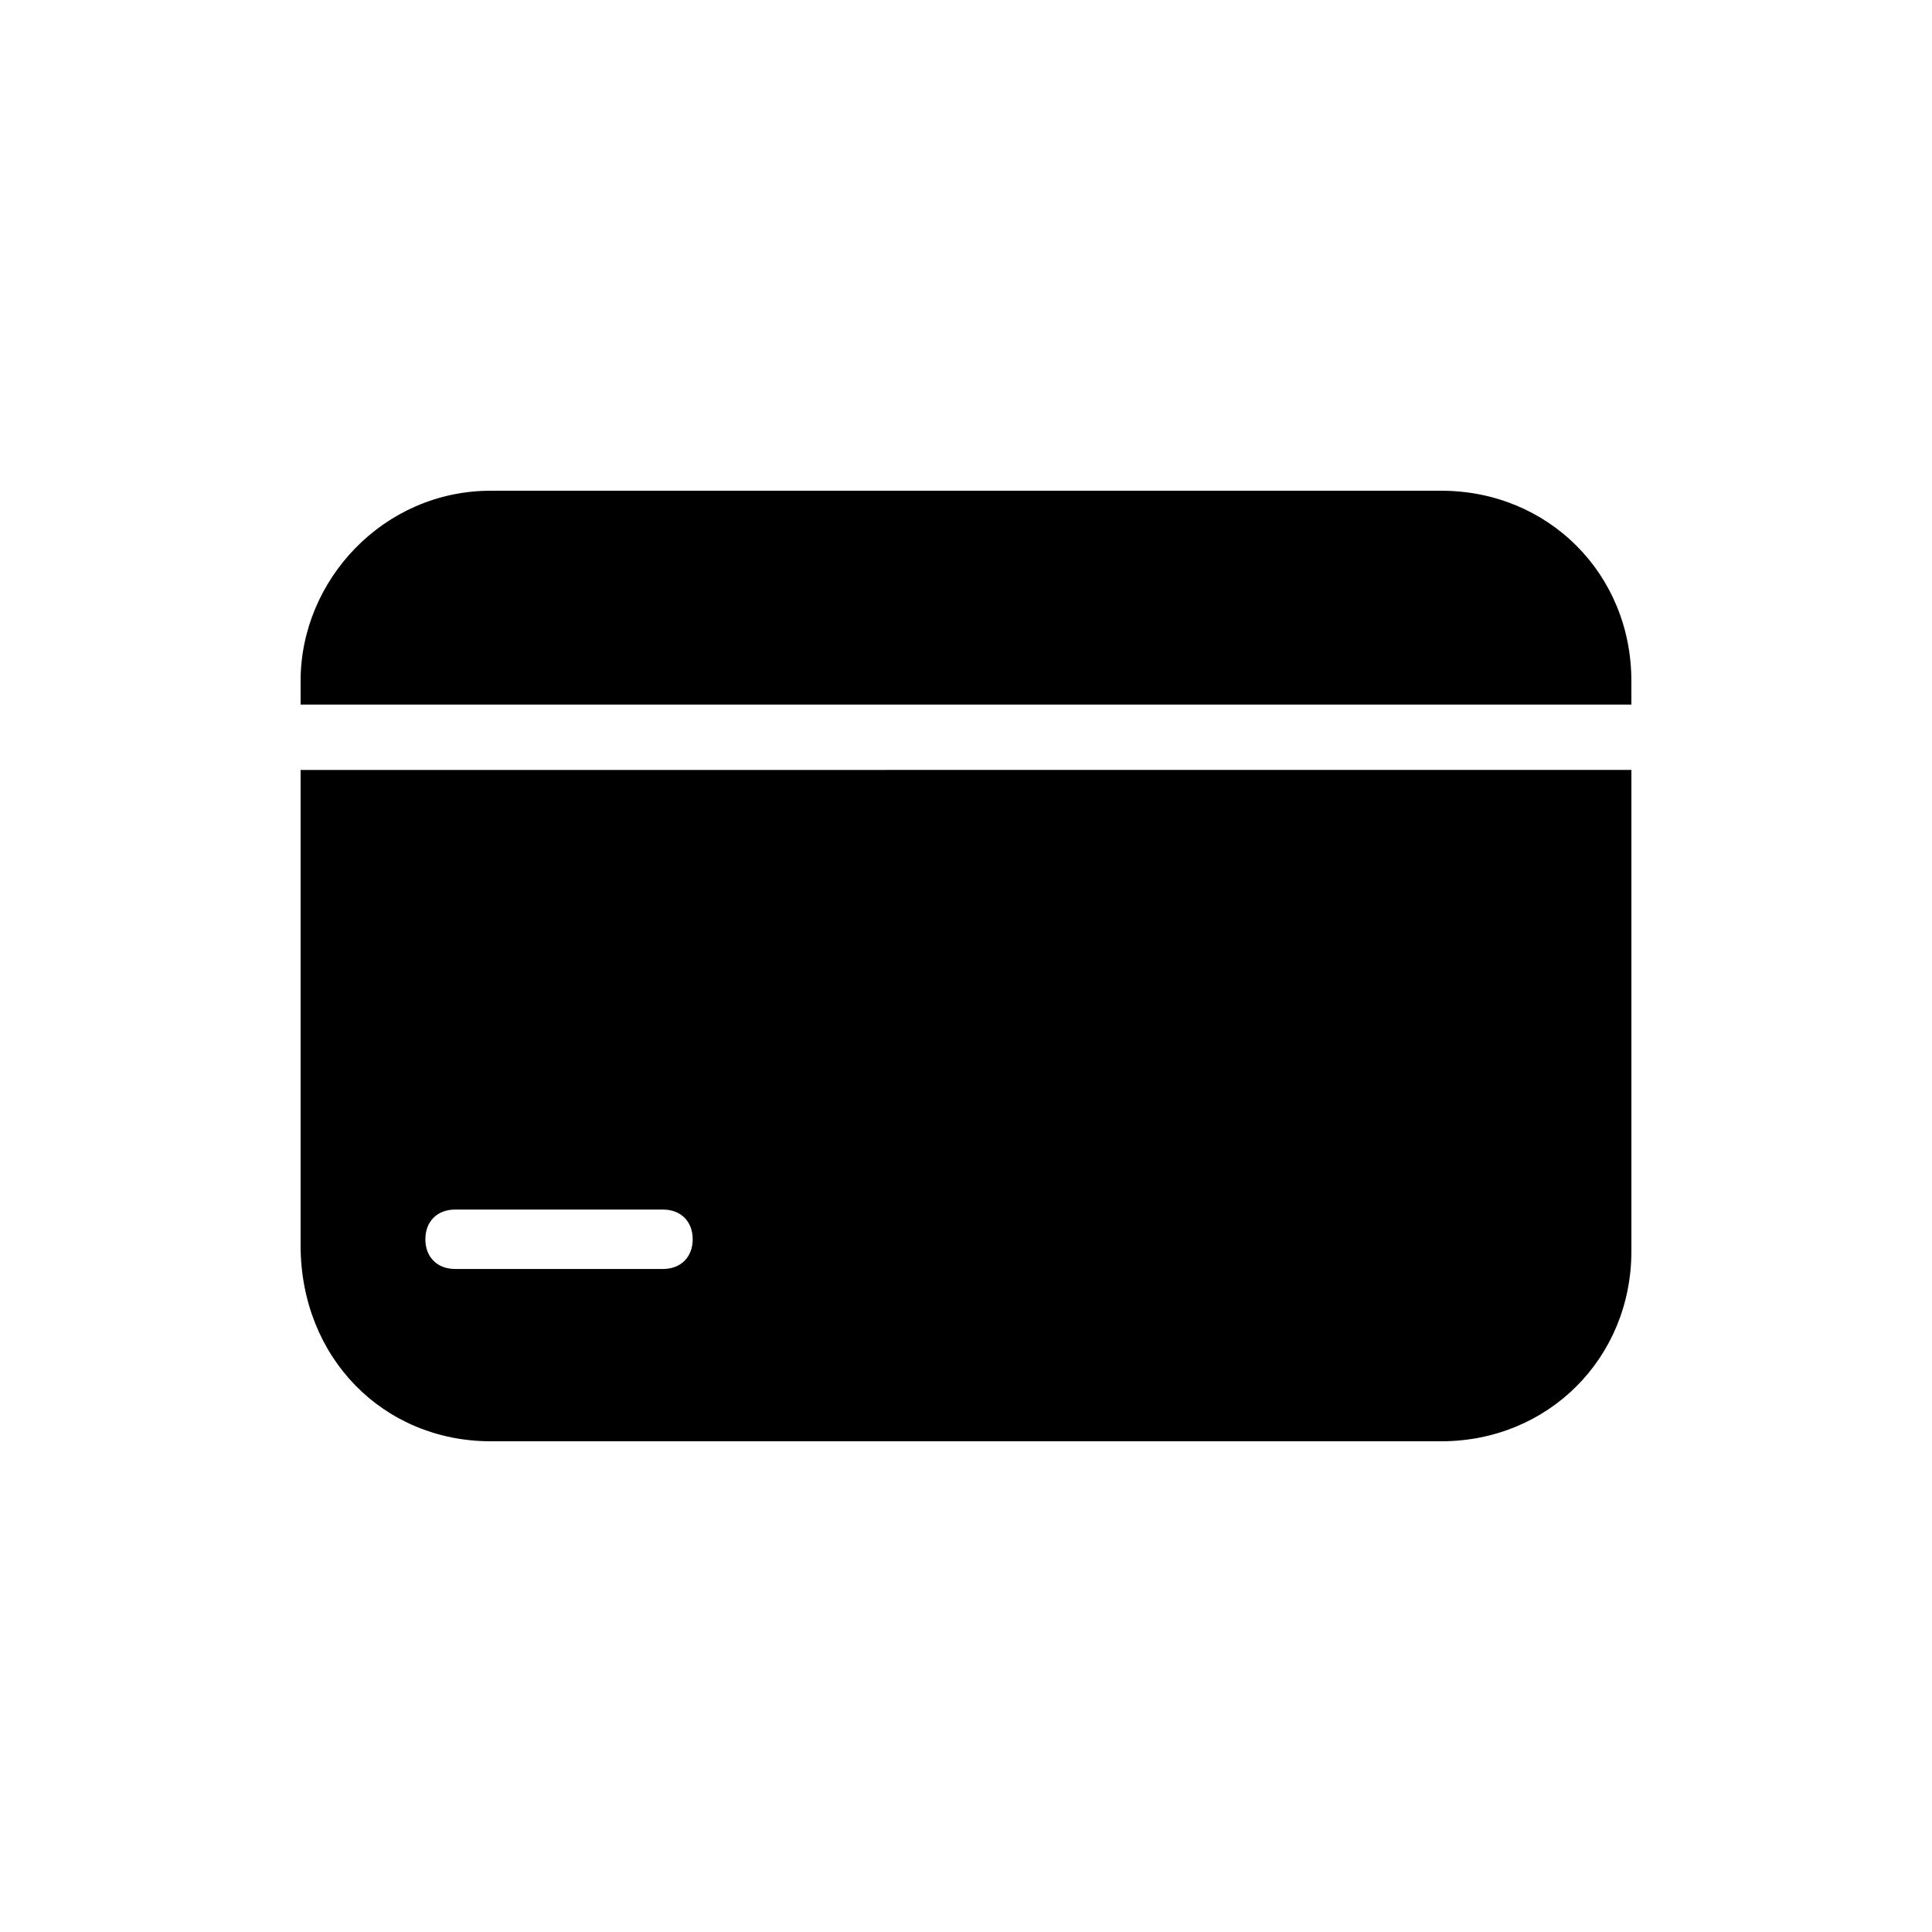 <?xml version="1.0" encoding="UTF-8"?>
<!-- Uploaded to: SVG Repo, www.svgrepo.com, Generator: SVG Repo Mixer Tools -->
<svg fill="#000000" width="800px" height="800px" version="1.1" viewBox="144 144 512 512" xmlns="http://www.w3.org/2000/svg">
 <g>
  <path d="m576.33 330.73v-6.297c0-28.344-22.043-50.383-50.383-50.383h-251.9c-28.34 0-50.383 23.617-50.383 50.383v6.297z"/>
  <path d="m223.66 346.47v127.53c0 29.914 22.043 51.953 50.383 51.953h251.91c28.34 0 50.383-22.043 50.383-50.383v-127.53l-352.67 0.004zm96.039 133.82h-55.102c-4.723 0-7.871-3.148-7.871-7.871s3.148-7.871 7.871-7.871h55.105c4.723 0 7.871 3.148 7.871 7.871-0.004 4.723-3.152 7.871-7.875 7.871z"/>
 </g>
</svg>